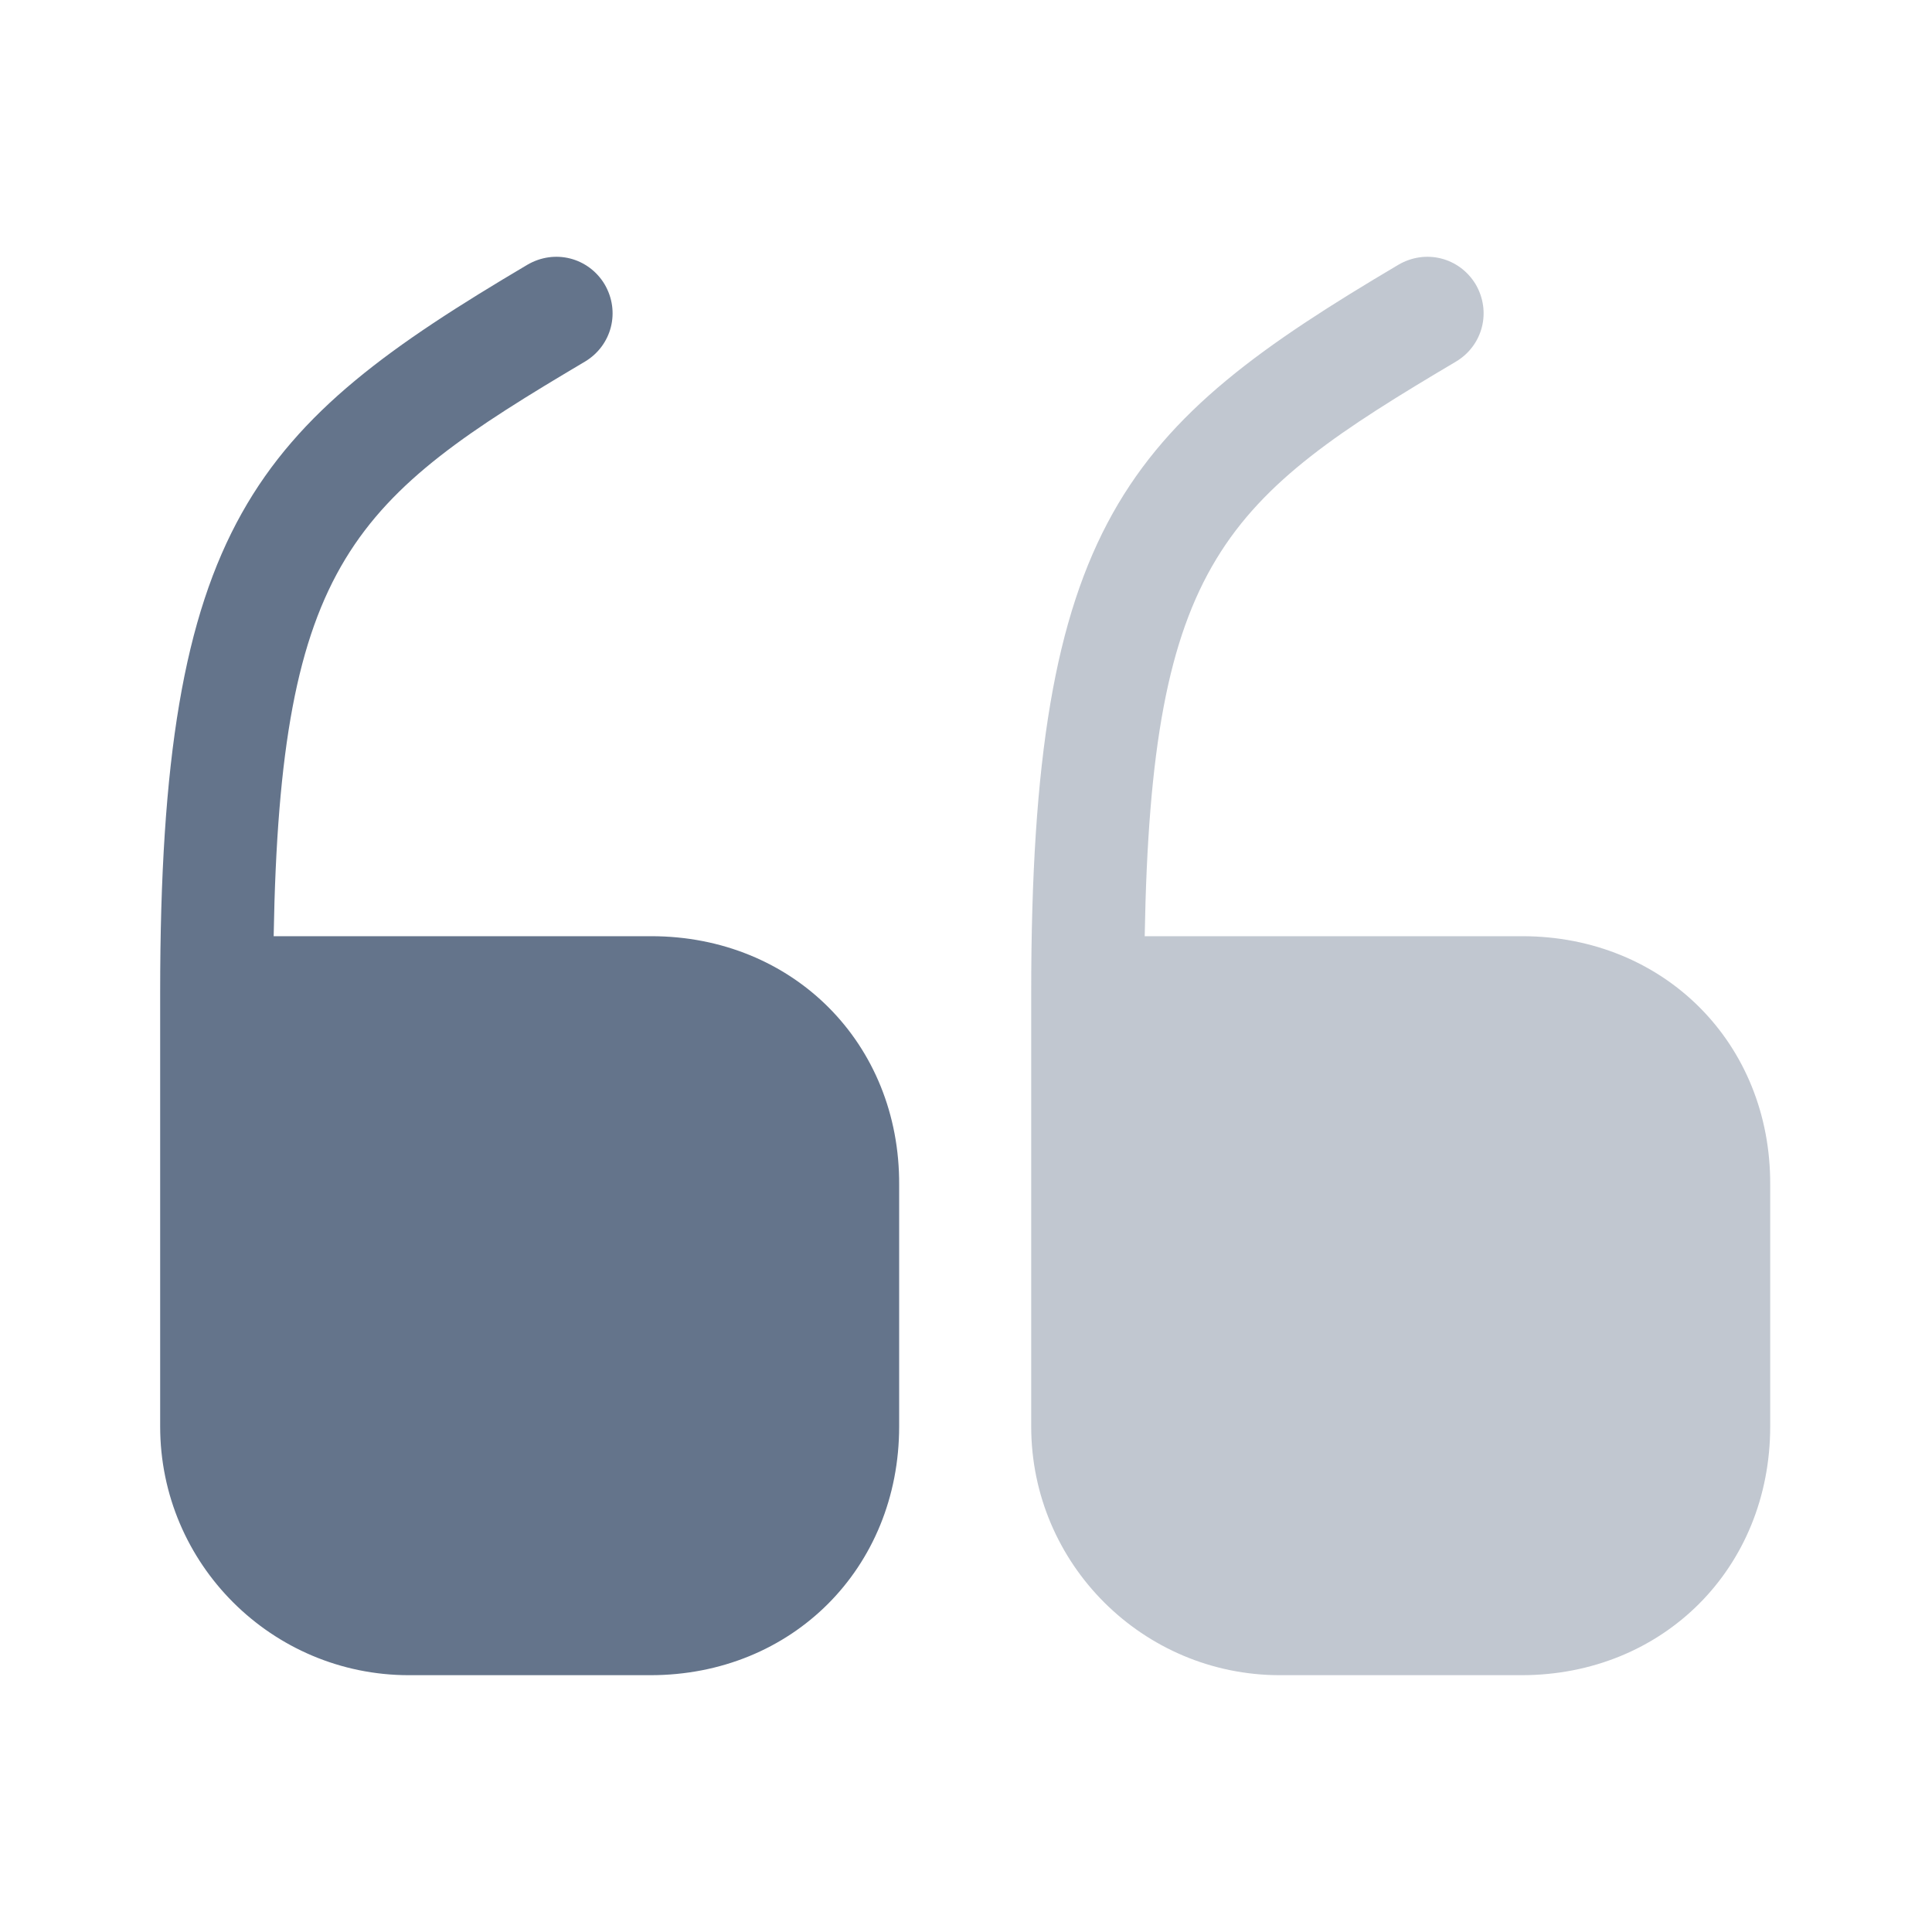 <?xml version="1.0" encoding="utf-8"?>
<svg xmlns="http://www.w3.org/2000/svg" width="40" height="40" viewBox="0 0 40 40" fill="none">
<path d="M13.483 19.383H5.666C5.8 11.6 7.333 10.316 12.117 7.483C12.666 7.15 12.85 6.45 12.516 5.883C12.183 5.333 11.483 5.15 10.916 5.483C5.283 8.816 3.316 10.85 3.316 20.55V29.533C3.316 32.383 5.633 34.683 8.466 34.683H13.466C16.4 34.683 18.616 32.466 18.616 29.533V24.533C18.633 21.6 16.416 19.383 13.483 19.383Z" fill="#64748B"/>
<path opacity="0.4" d="M31.516 19.383H23.7C23.833 11.6 25.366 10.316 30.15 7.483C30.7 7.15 30.883 6.45 30.55 5.883C30.216 5.333 29.516 5.15 28.95 5.483C23.316 8.816 21.35 10.85 21.35 20.55V29.533C21.35 32.383 23.666 34.683 26.5 34.683H31.5C34.433 34.683 36.65 32.466 36.65 29.533V24.533C36.666 21.6 34.45 19.383 31.516 19.383Z" fill="#64748B"/>
</svg>